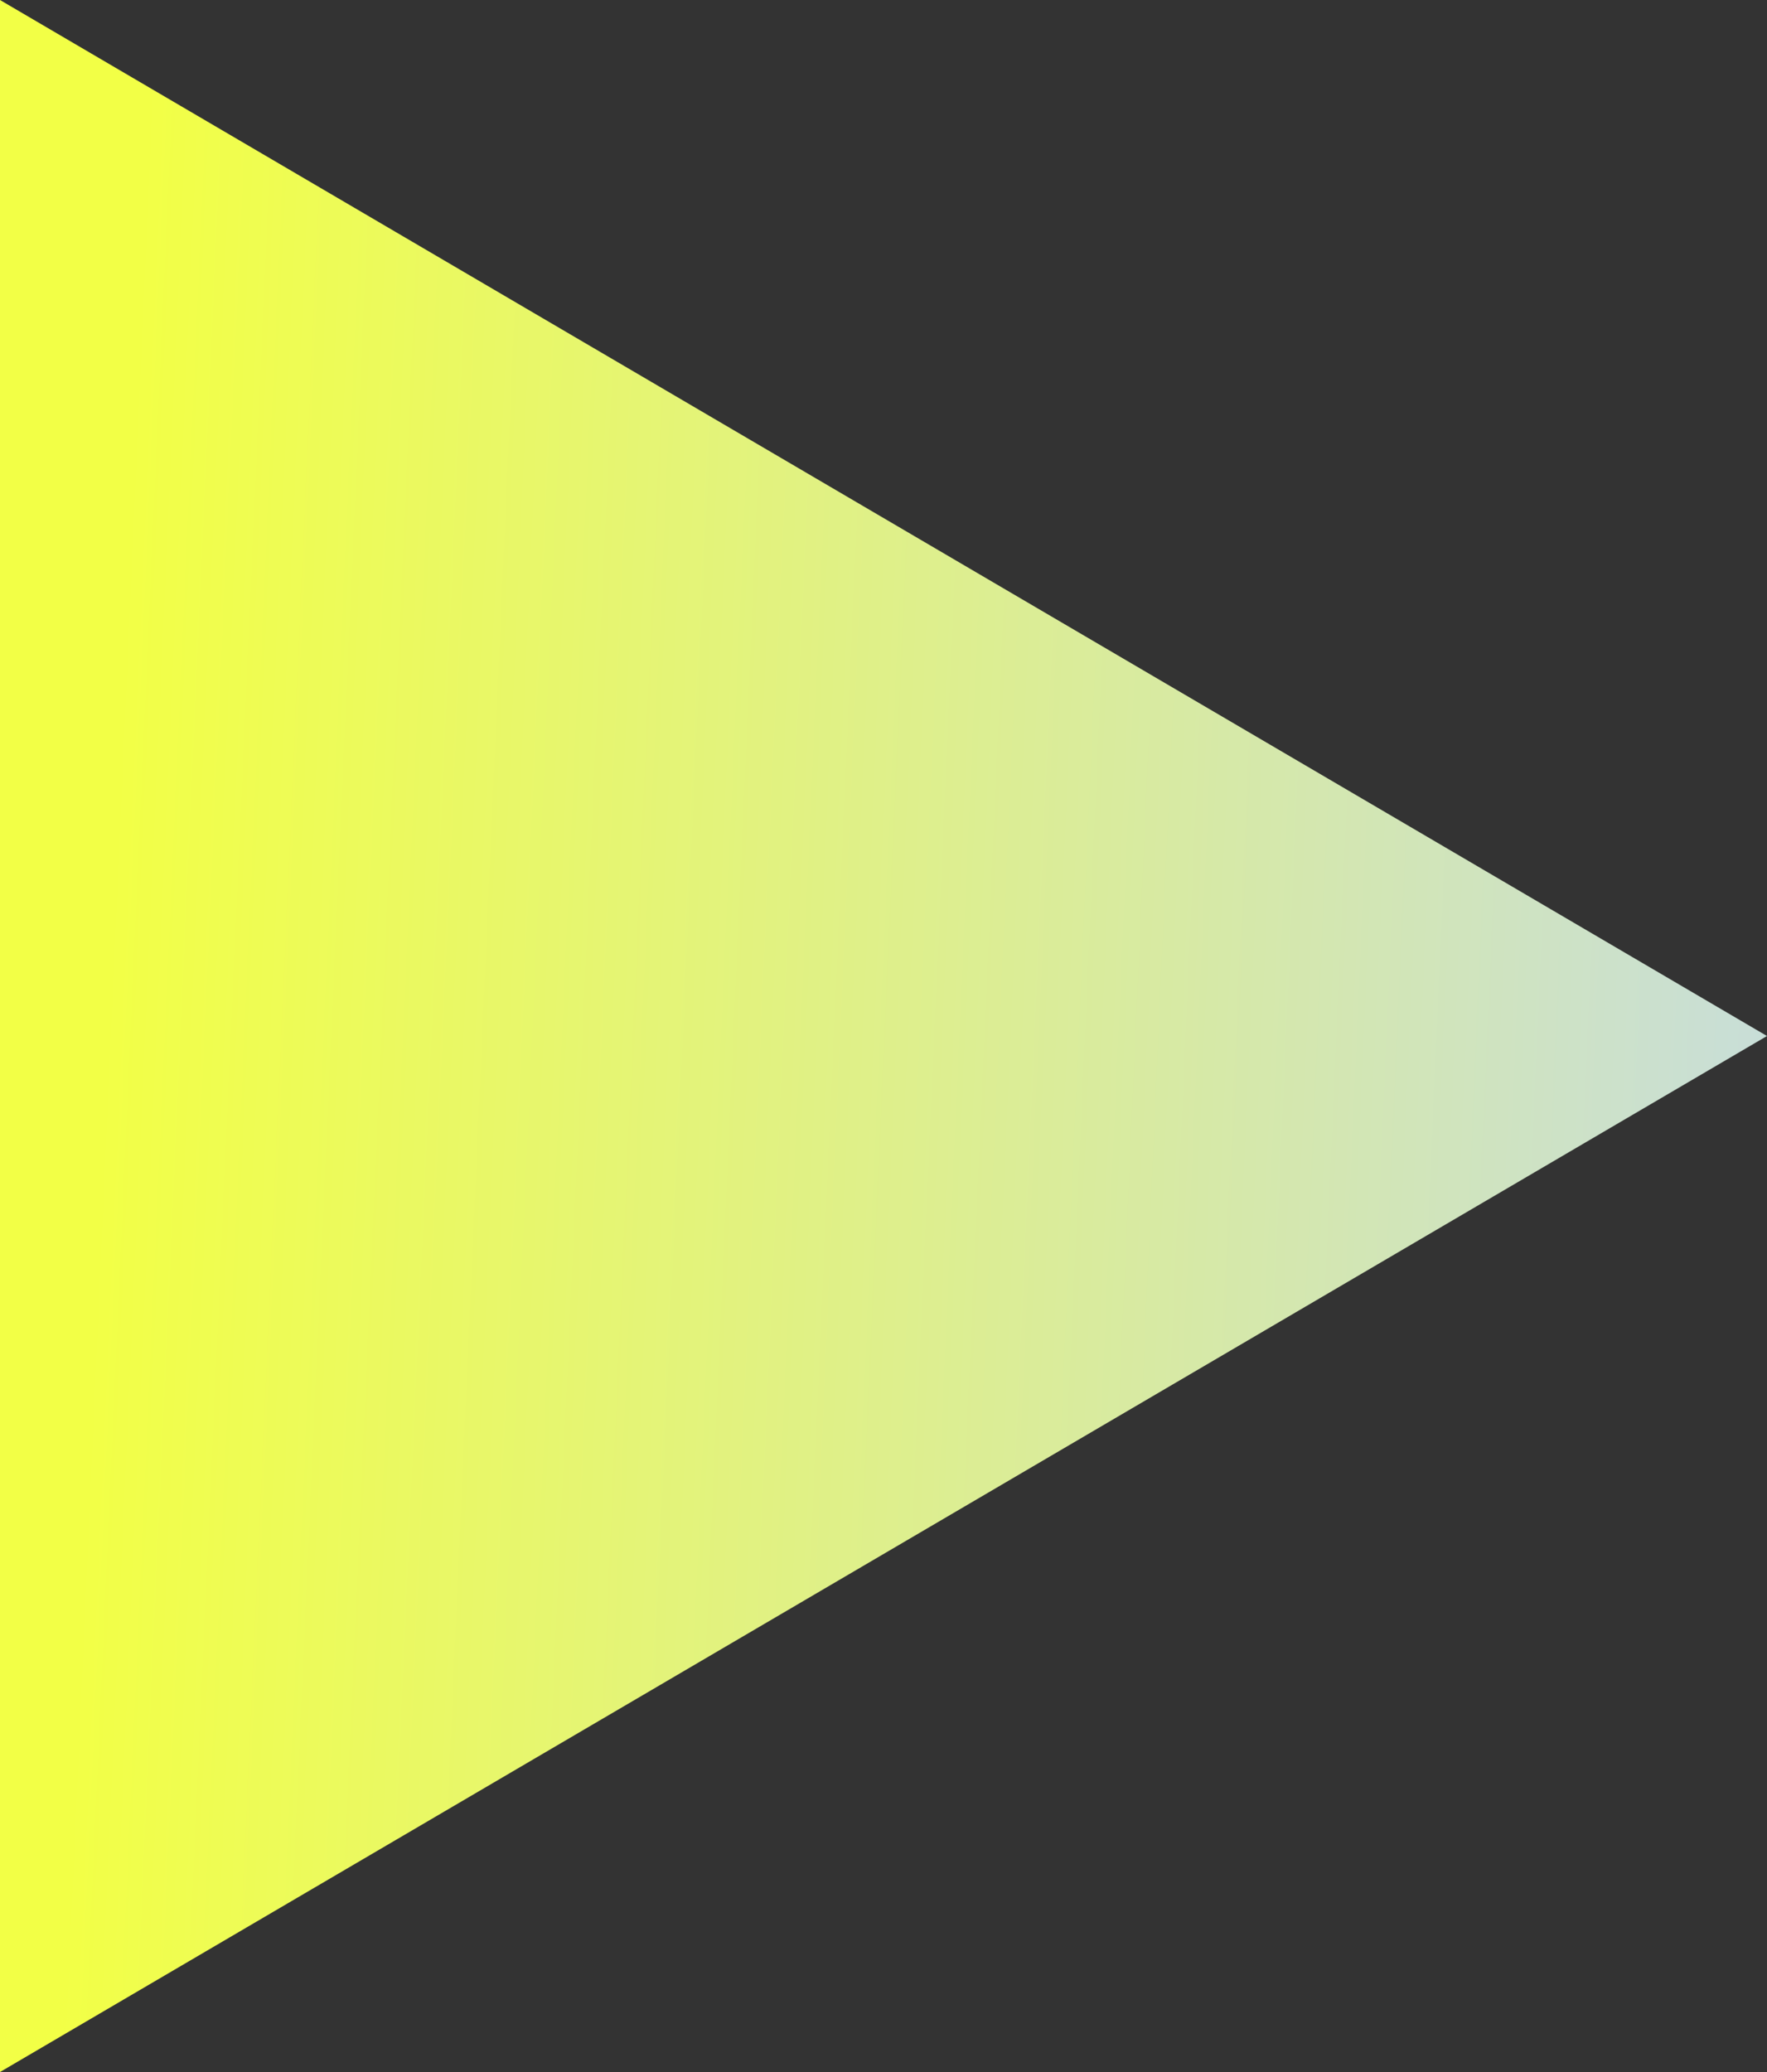 <svg width="29" height="34" viewBox="0 0 29 34" fill="none" xmlns="http://www.w3.org/2000/svg">
<rect x="0" y="0" width="29" height="34" fill="#333333" stroke="none"/>
<path d="M0 0L29 17L0 34V0Z" fill="url(#paint0_linear_4888_1053)"/>
<defs>
<linearGradient id="paint0_linear_4888_1053" x1="0.985" y1="4.76" x2="30.25" y2="6.069" gradientUnits="userSpaceOnUse">
<stop offset="0.044" stop-color="#F2FF46"/>
<stop offset="1" stop-color="#C7DDDC"/>
</linearGradient>
</defs>
</svg>
